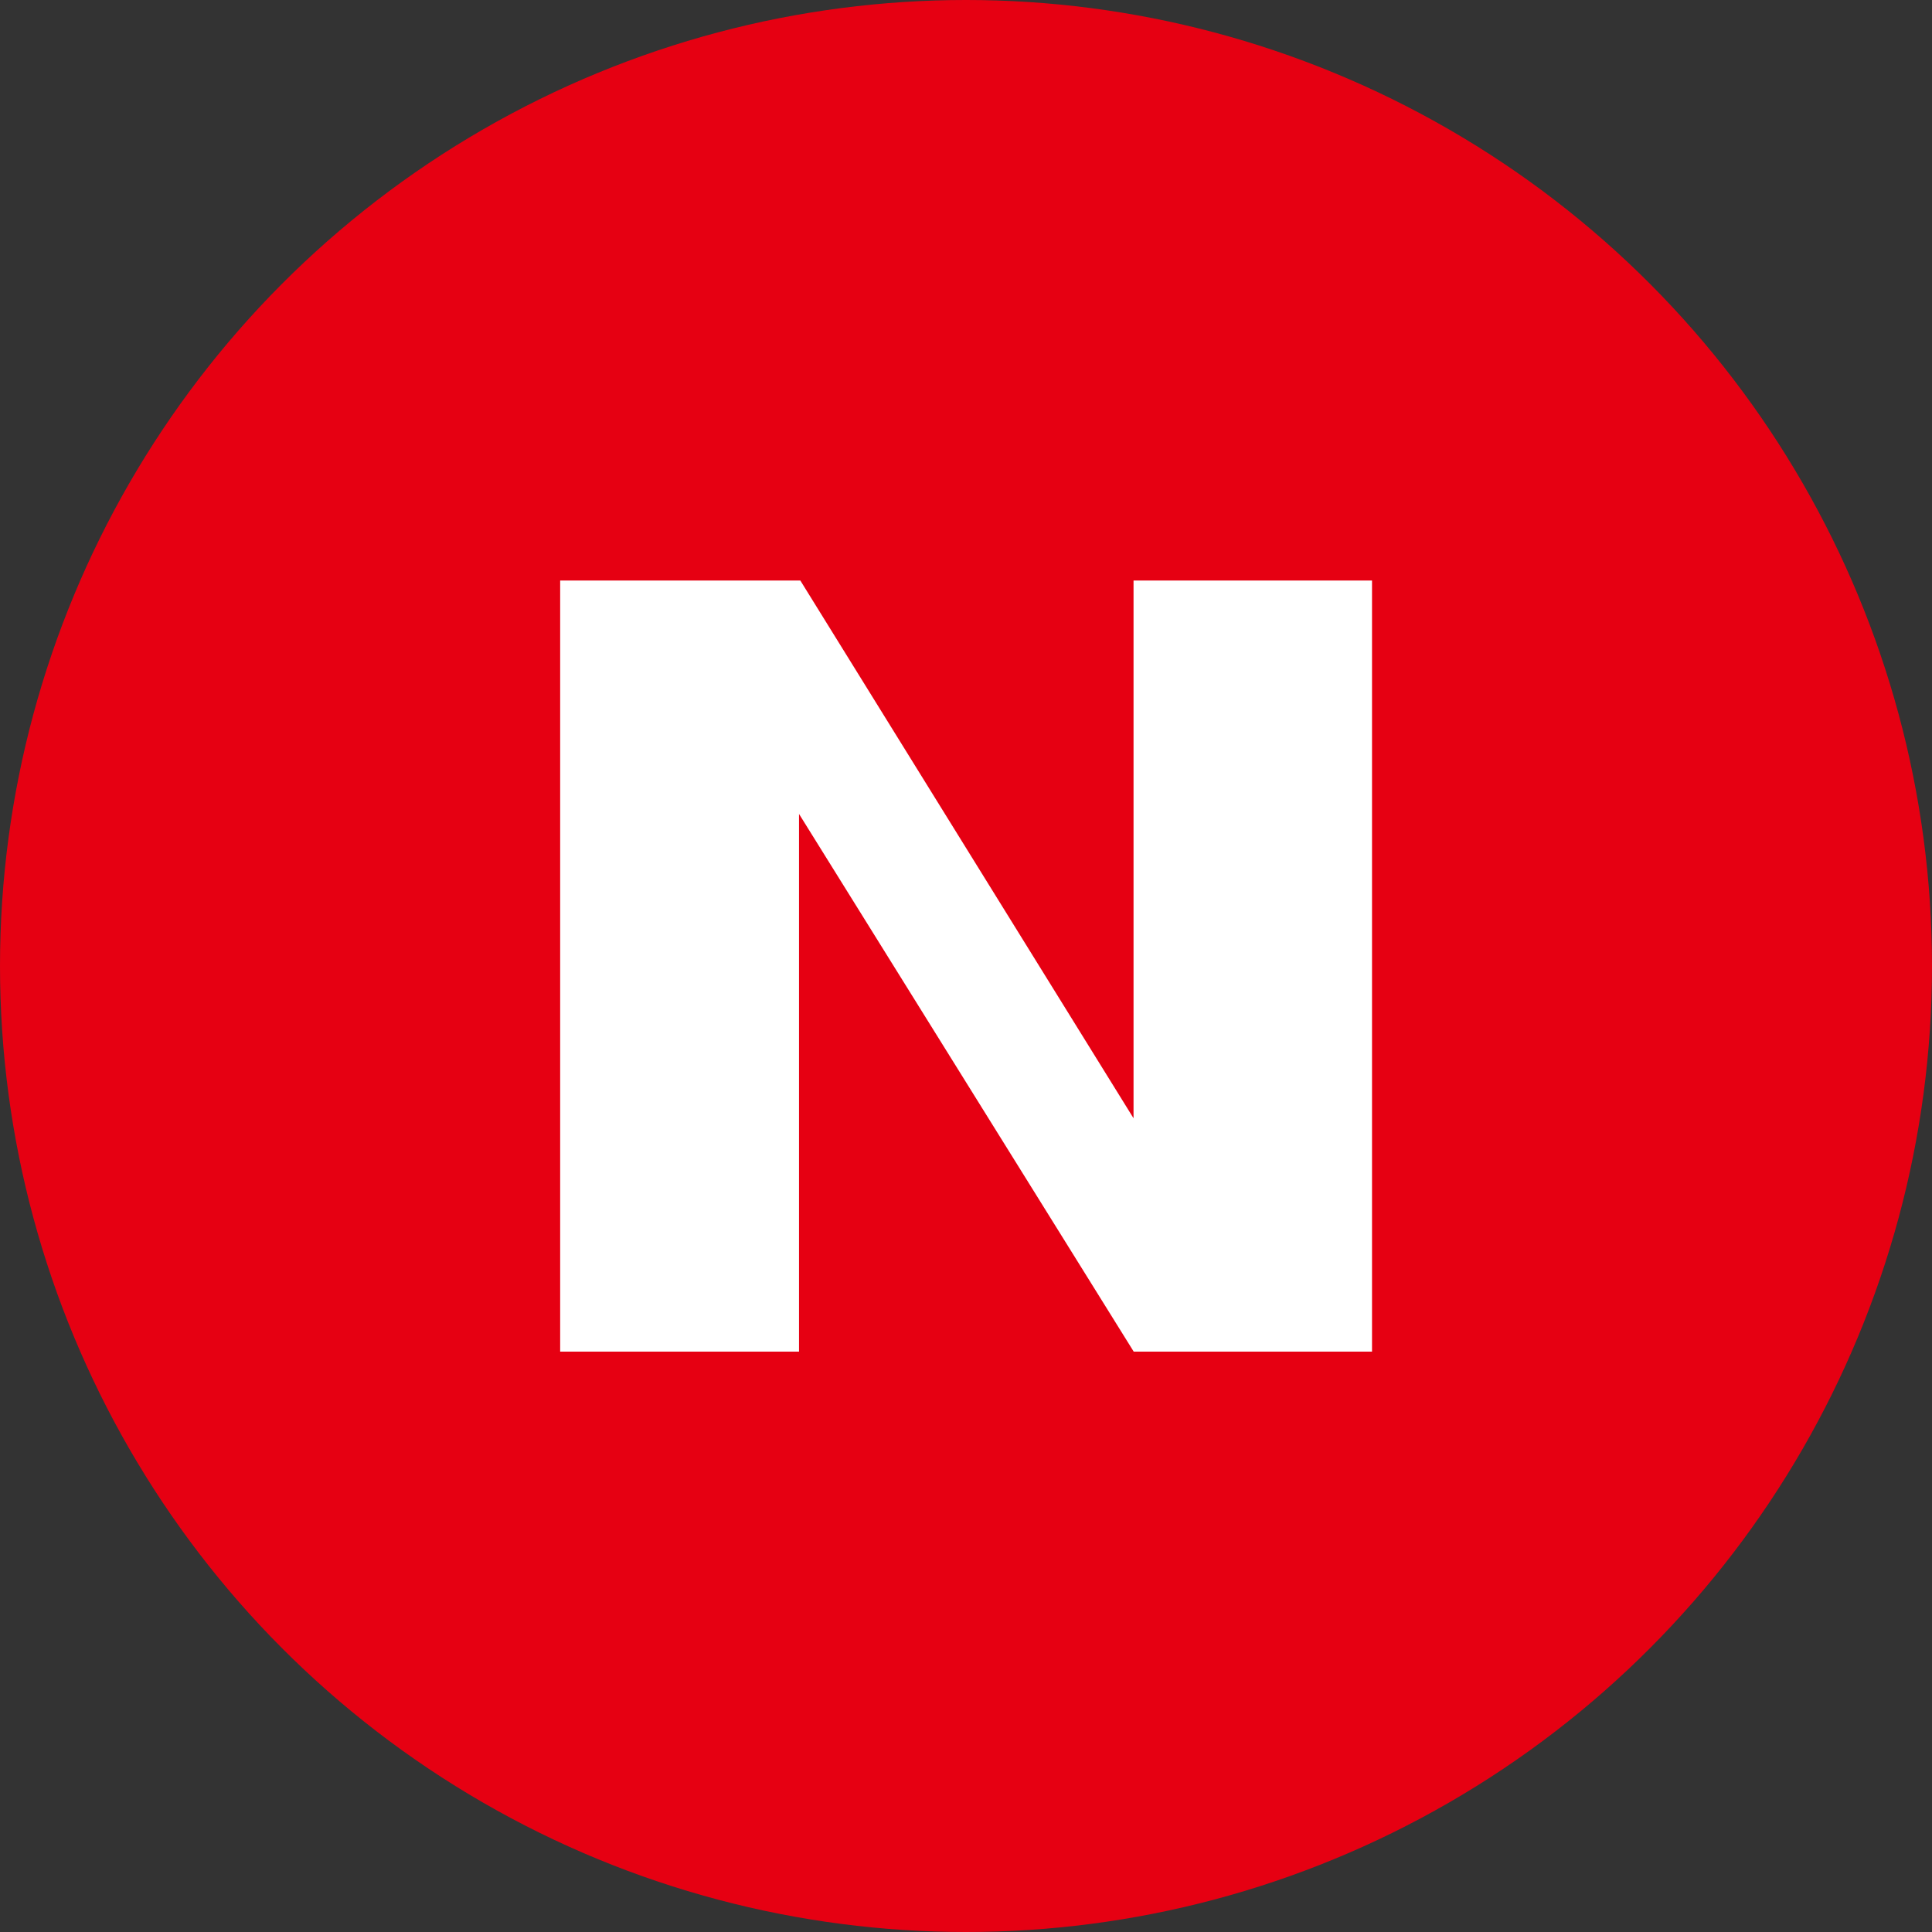 <?xml version="1.0" encoding="utf-8"?><!-- Uploaded to: SVG Repo, www.svgrepo.com, Generator: SVG Repo Mixer Tools -->
<svg width="800px" height="800px" viewBox="0 0 1024 1024" xmlns="http://www.w3.org/2000/svg">
   <rect x="0" y="0" width="1024" height="1024" fill="#333333" stroke="none"/>
   <circle cx="512" cy="512" r="512" style="fill:#e60012"/>
   <path d="M296.9 307.7h127.3l176.6 285v-285h126.4v408.7H600.9l-177.4-285v285H296.9V307.7" style="fill:#fff"/>
</svg>